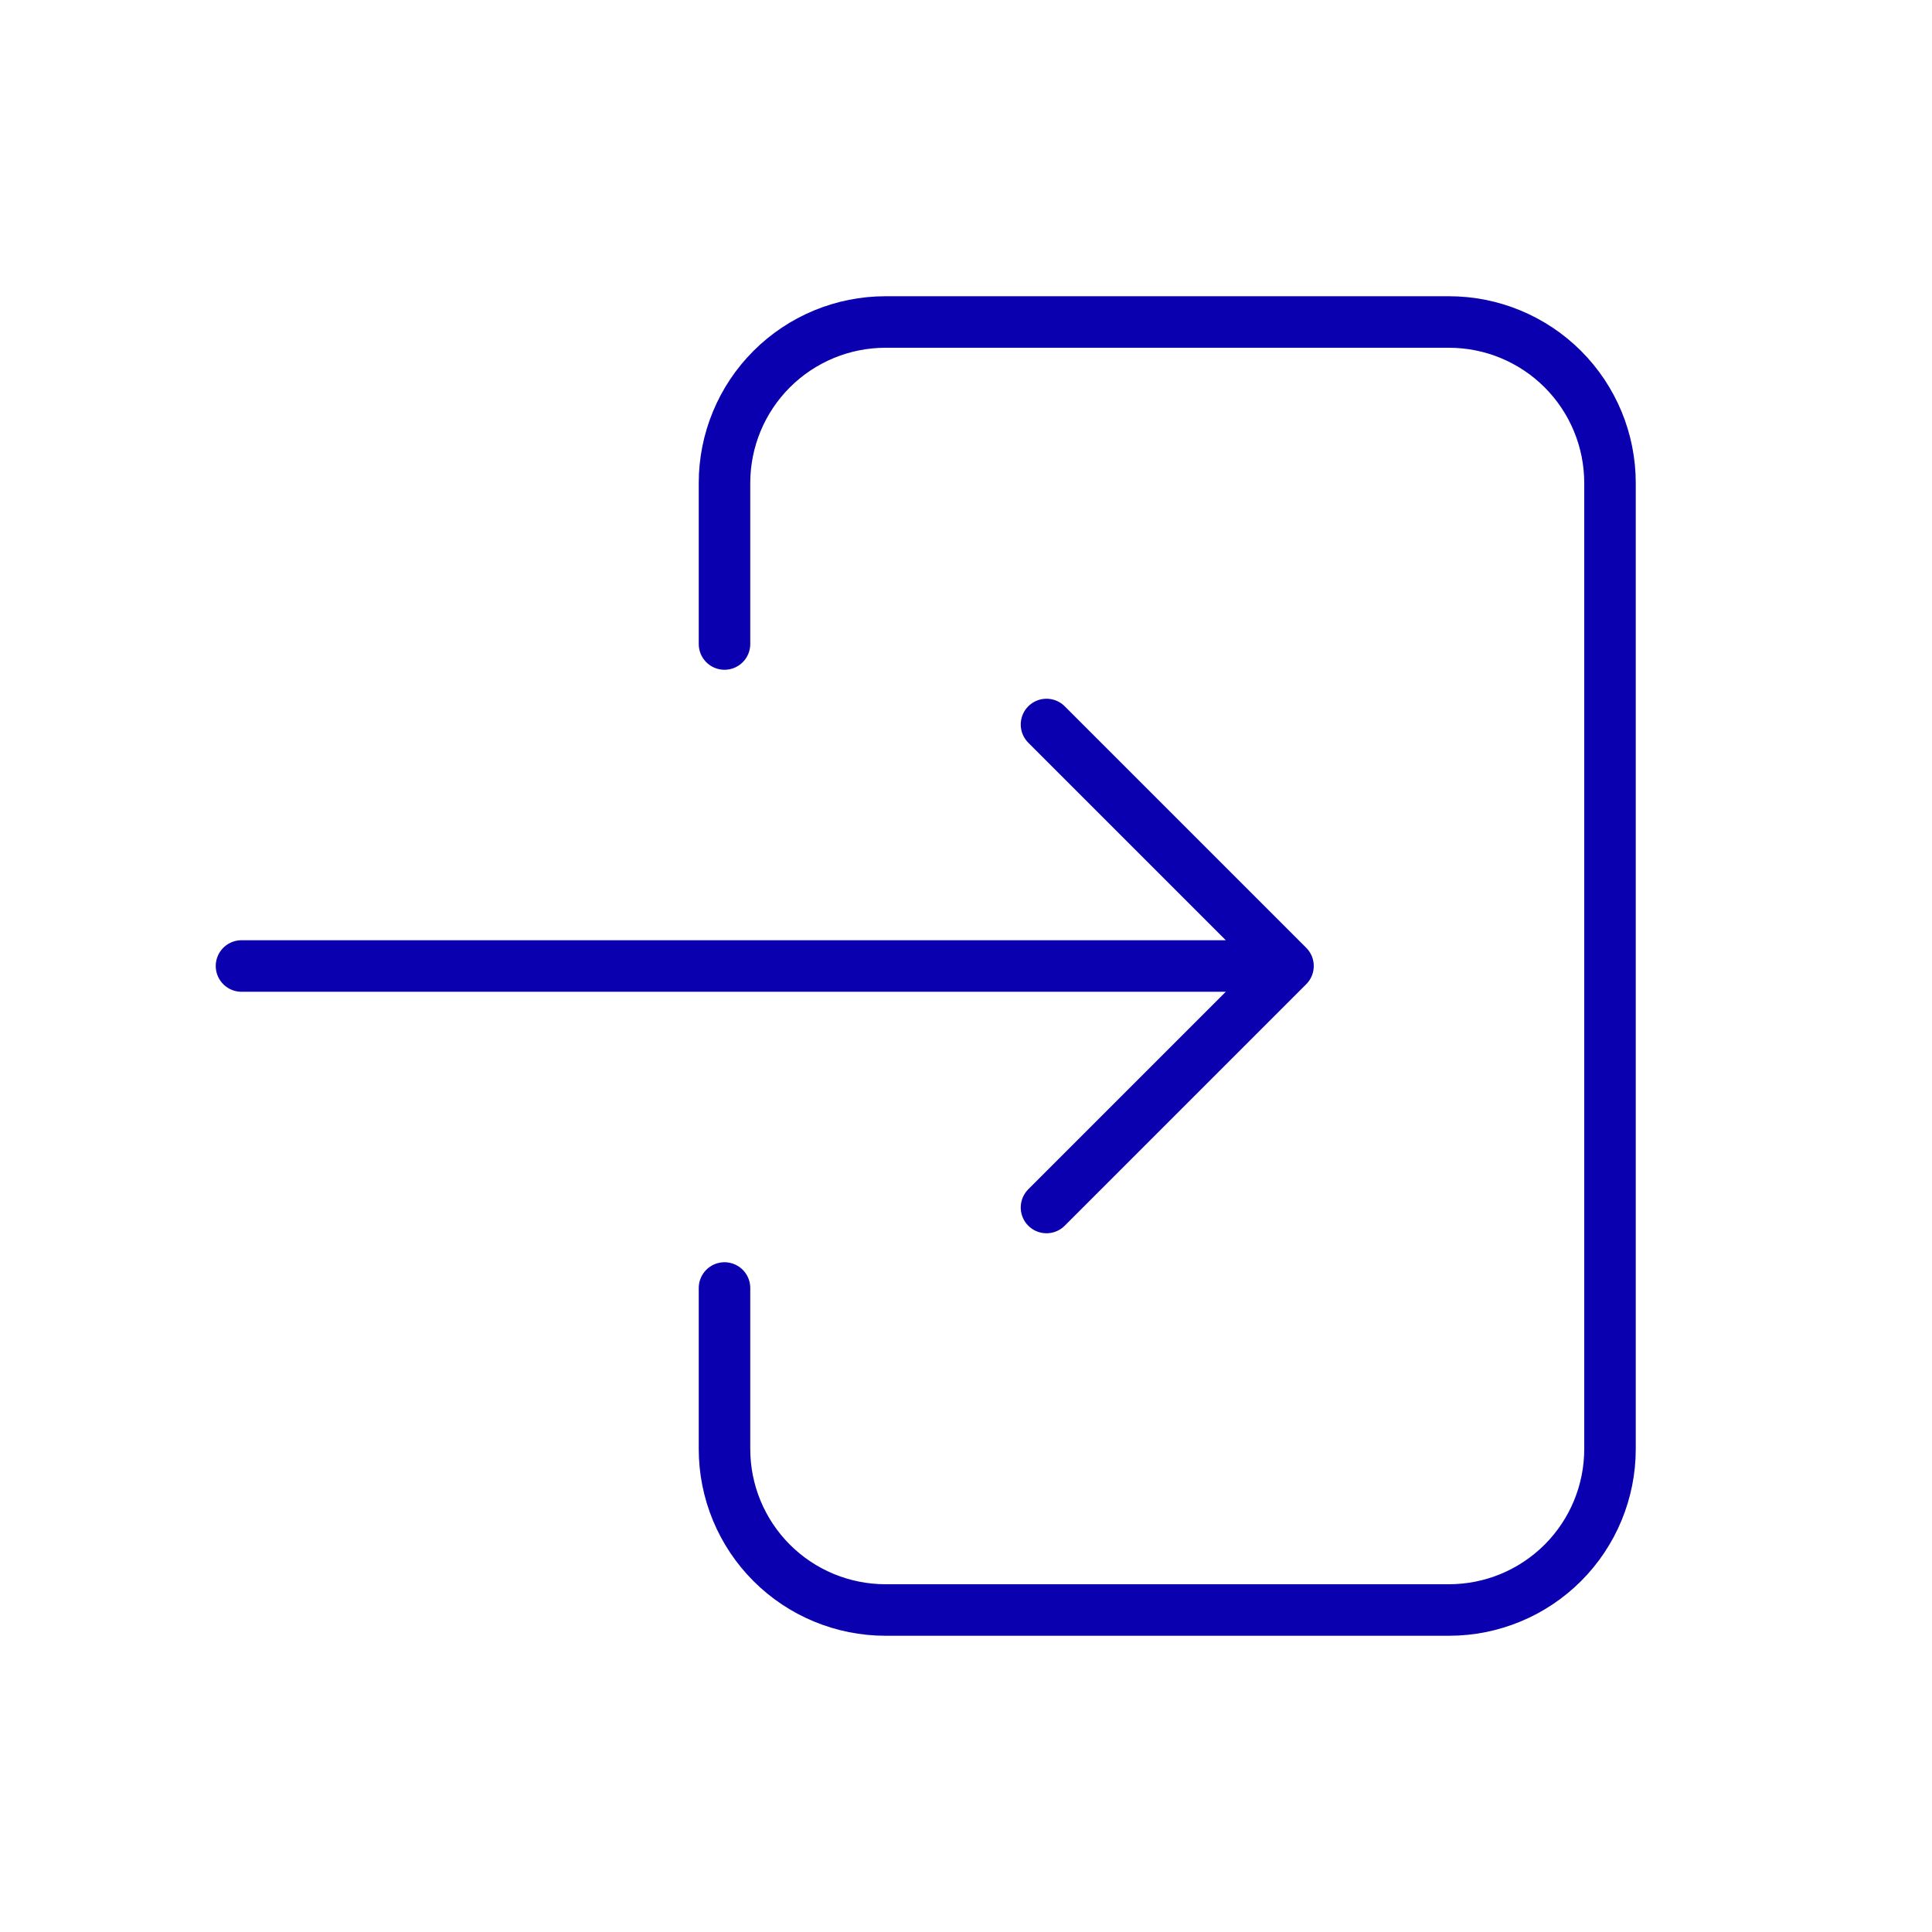 <svg xmlns="http://www.w3.org/2000/svg" width="150" height="150" viewBox="0 0 150 150" fill="none"><path d="M56.25 50V37.5C56.25 34.185 57.567 31.005 59.911 28.661C62.255 26.317 65.435 25 68.75 25H112.5C115.815 25 118.995 26.317 121.339 28.661C123.683 31.005 125 34.185 125 37.5V112.5C125 115.815 123.683 118.995 121.339 121.339C118.995 123.683 115.815 125 112.5 125H68.75C65.435 125 62.255 123.683 59.911 121.339C57.567 118.995 56.25 115.815 56.25 112.5V100M18.75 75H100M100 75L81.25 56.25M100 75L81.25 93.75" stroke="#0A00AF" stroke-width="4" stroke-linecap="round" stroke-linejoin="round"></path></svg>
